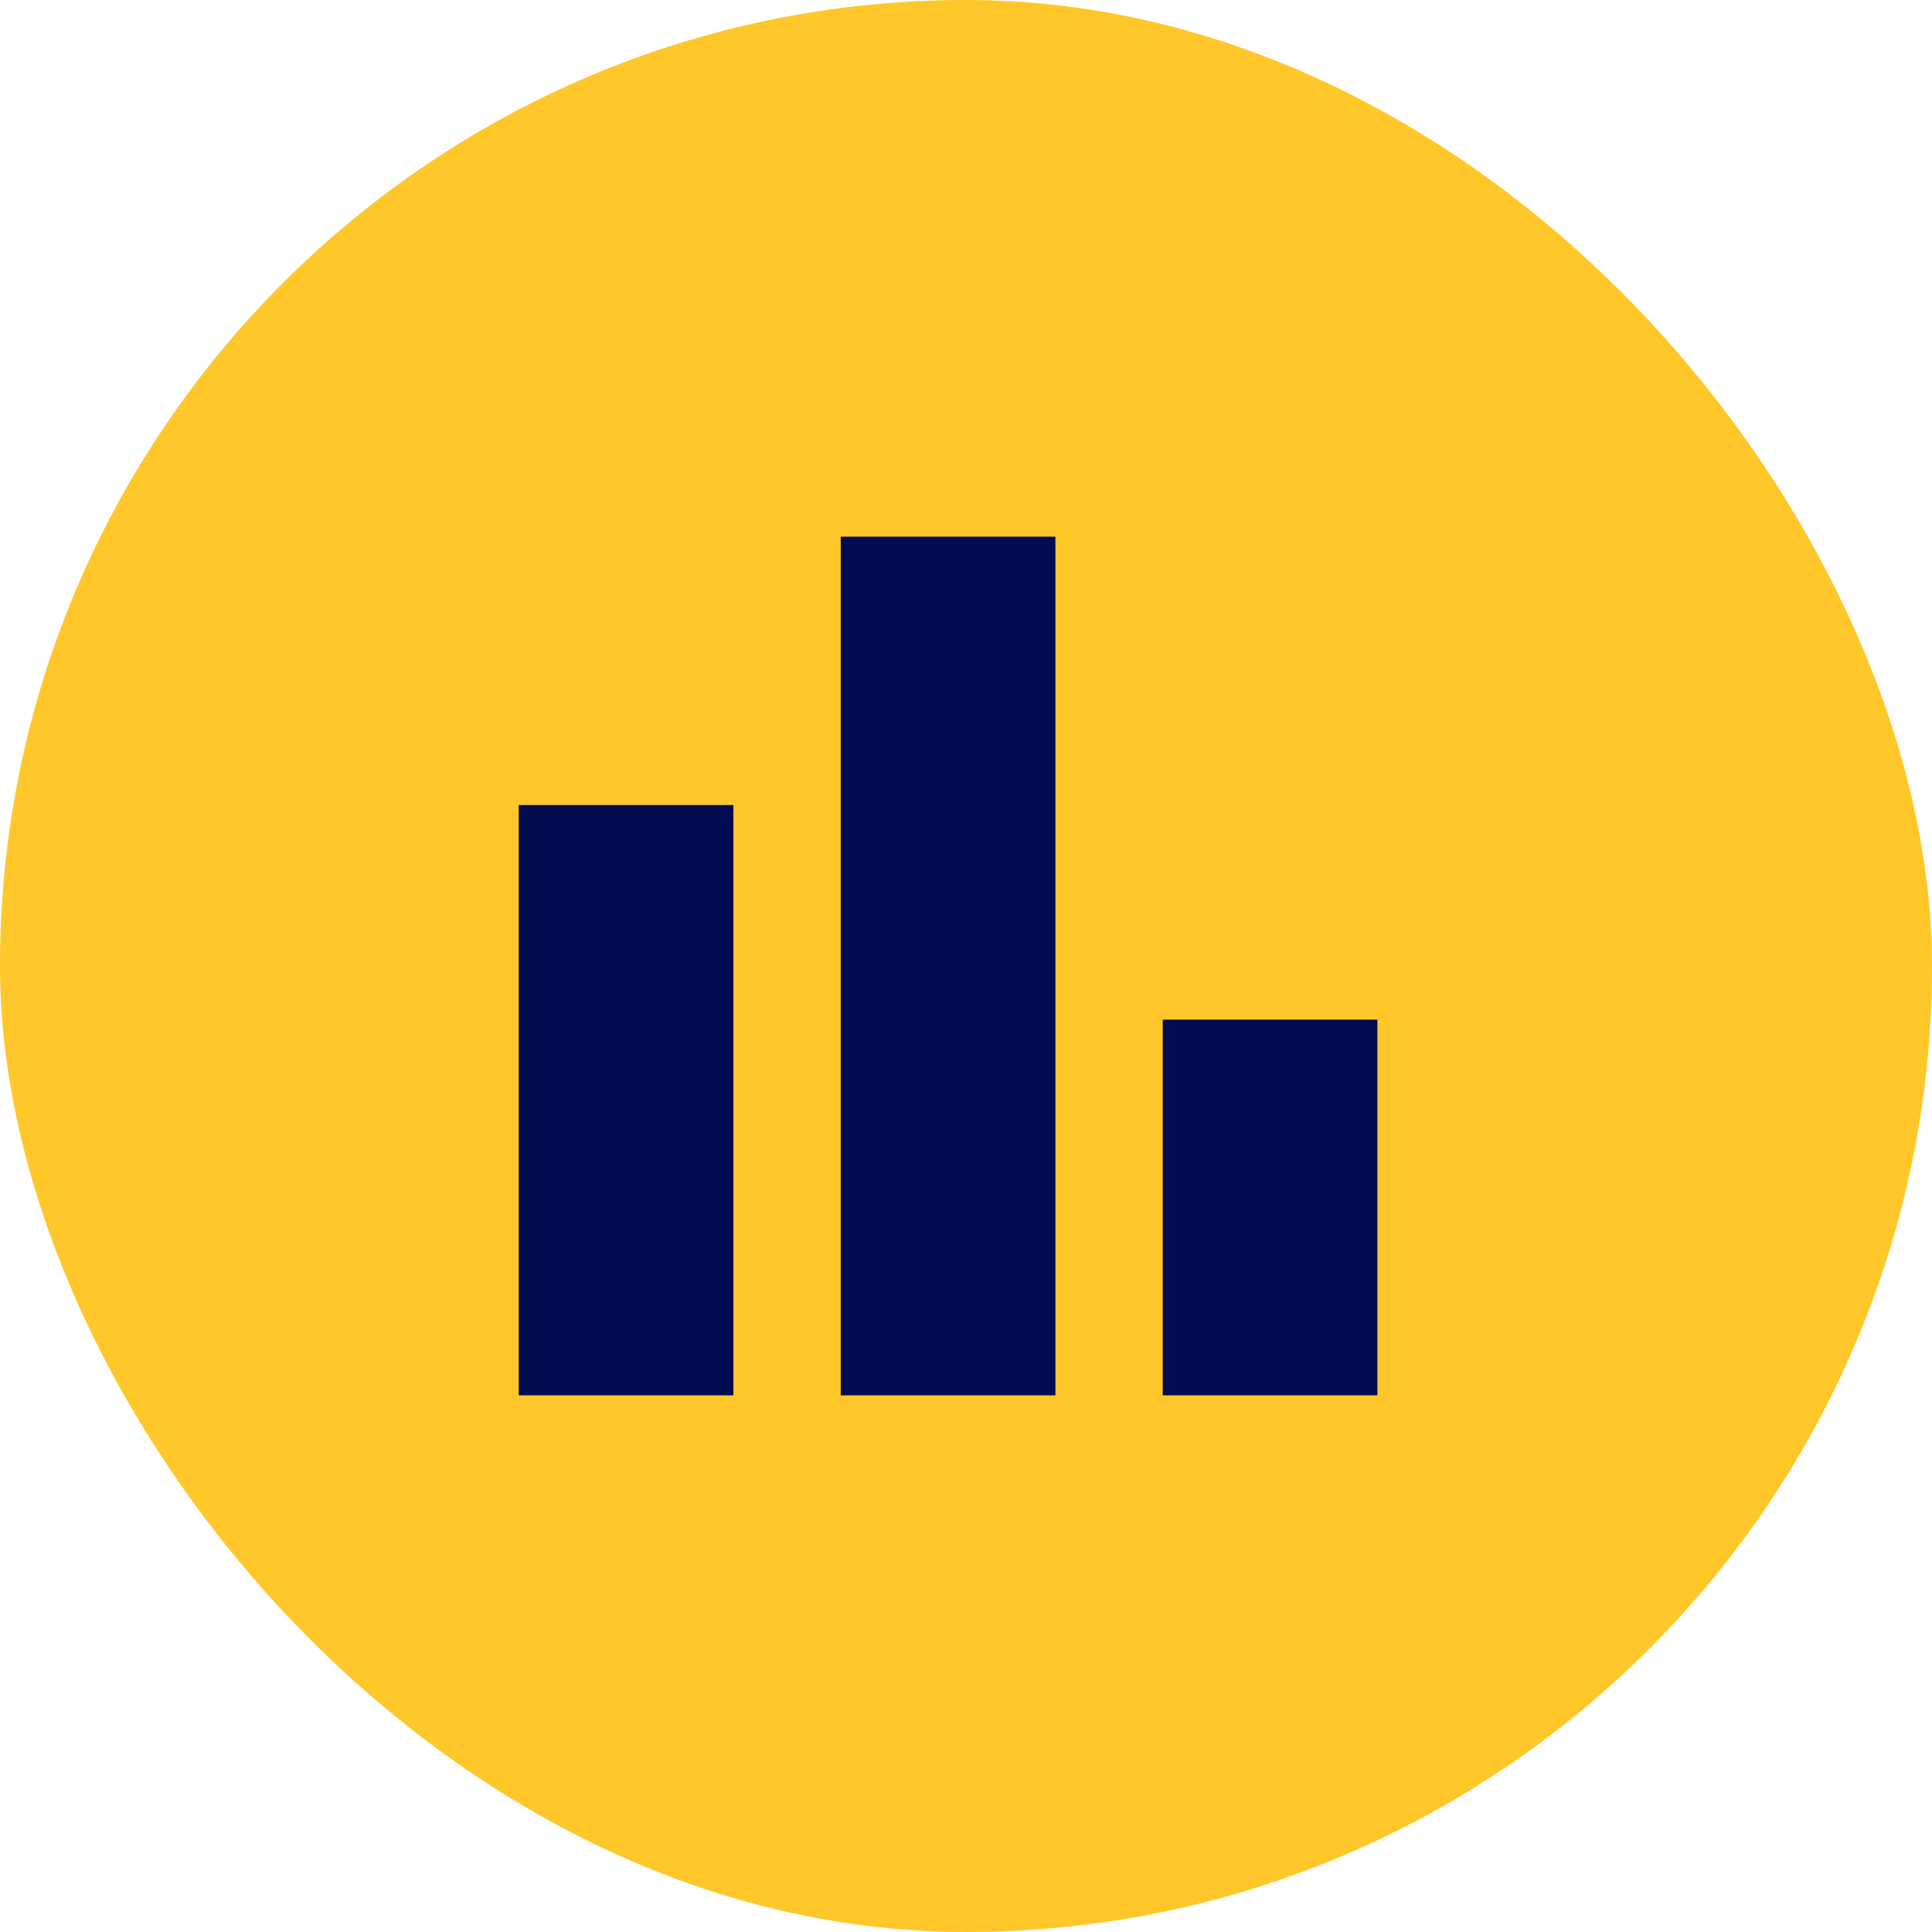 <svg width="36" height="36" viewBox="0 0 36 36" fill="none" xmlns="http://www.w3.org/2000/svg">
<rect width="36" height="36" rx="18" fill="#FFC729"/>
<mask id="mask0_3112_15418" style="mask-type:alpha" maskUnits="userSpaceOnUse" x="5" y="6" width="25" height="24">
<rect x="5.667" y="6" width="24" height="24" fill="#D9D9D9"/>
</mask>
<g mask="url(#mask0_3112_15418)">
<path d="M21.666 26V19H25.666V26H21.666ZM15.666 26V10H19.666V26H15.666ZM9.666 26V15H13.666V26H9.666Z" fill="#000B50"/>
</g>
</svg>

